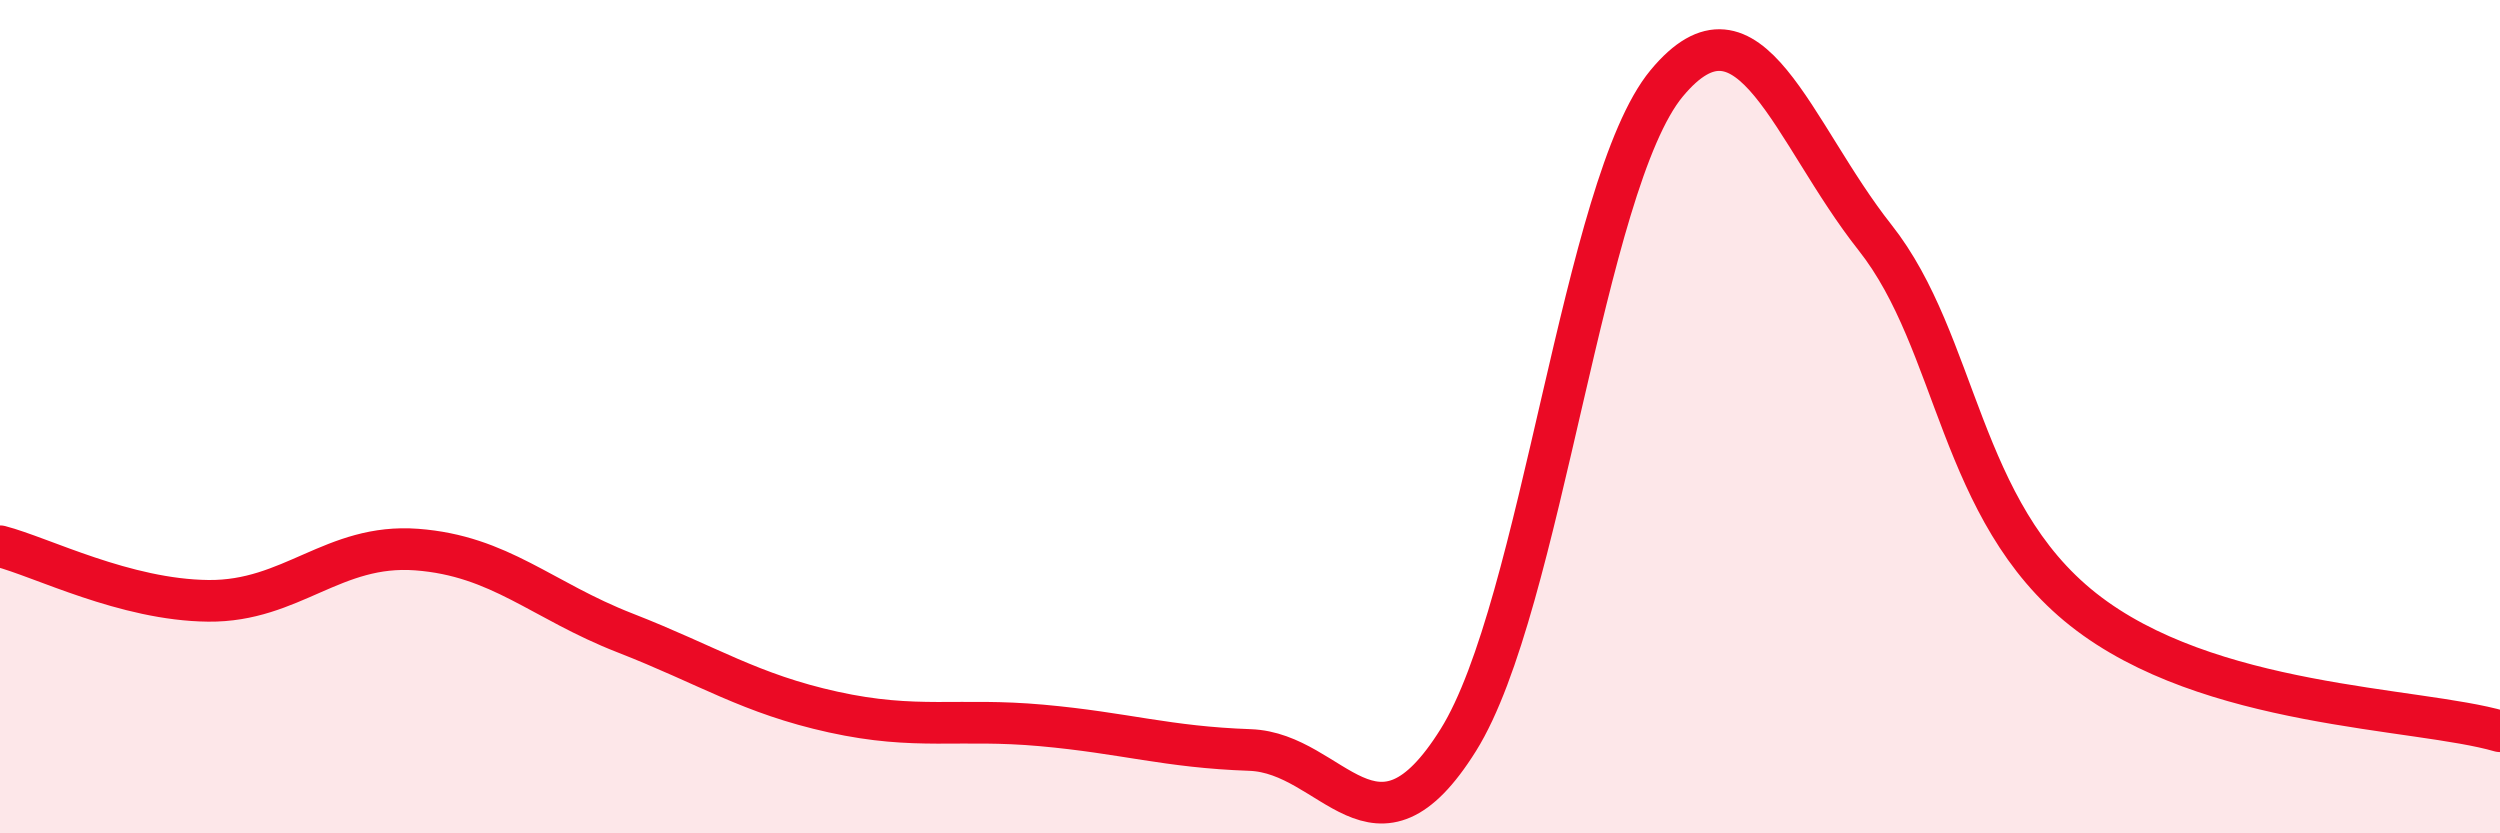 
    <svg width="60" height="20" viewBox="0 0 60 20" xmlns="http://www.w3.org/2000/svg">
      <path
        d="M 0,13.11 C 1,13.37 3,14.4 5,14.42 C 7,14.44 8,13.04 10,13.19 C 12,13.34 13,14.41 15,15.19 C 17,15.97 18,16.65 20,17.09 C 22,17.53 23,17.23 25,17.41 C 27,17.59 28,17.93 30,18 C 32,18.07 33,20.96 35,17.76 C 37,14.56 38,4.41 40,2 C 42,-0.41 43,3.17 45,5.7 C 47,8.23 47,12.26 50,14.63 C 53,17 58,16.97 60,17.55L60 20L0 20Z"
        fill="#EB0A25"
        opacity="0.1"
        stroke-linecap="round"
        stroke-linejoin="round"
      />
      <path
        d="M 0,13.11 C 1,13.37 3,14.4 5,14.42 C 7,14.44 8,13.04 10,13.19 C 12,13.34 13,14.41 15,15.19 C 17,15.97 18,16.65 20,17.09 C 22,17.53 23,17.23 25,17.41 C 27,17.59 28,17.93 30,18 C 32,18.07 33,20.96 35,17.76 C 37,14.56 38,4.41 40,2 C 42,-0.41 43,3.17 45,5.7 C 47,8.23 47,12.26 50,14.63 C 53,17 58,16.97 60,17.55"
        stroke="#EB0A25"
        stroke-width="1"
        fill="none"
        stroke-linecap="round"
        stroke-linejoin="round"
      />
    </svg>
  